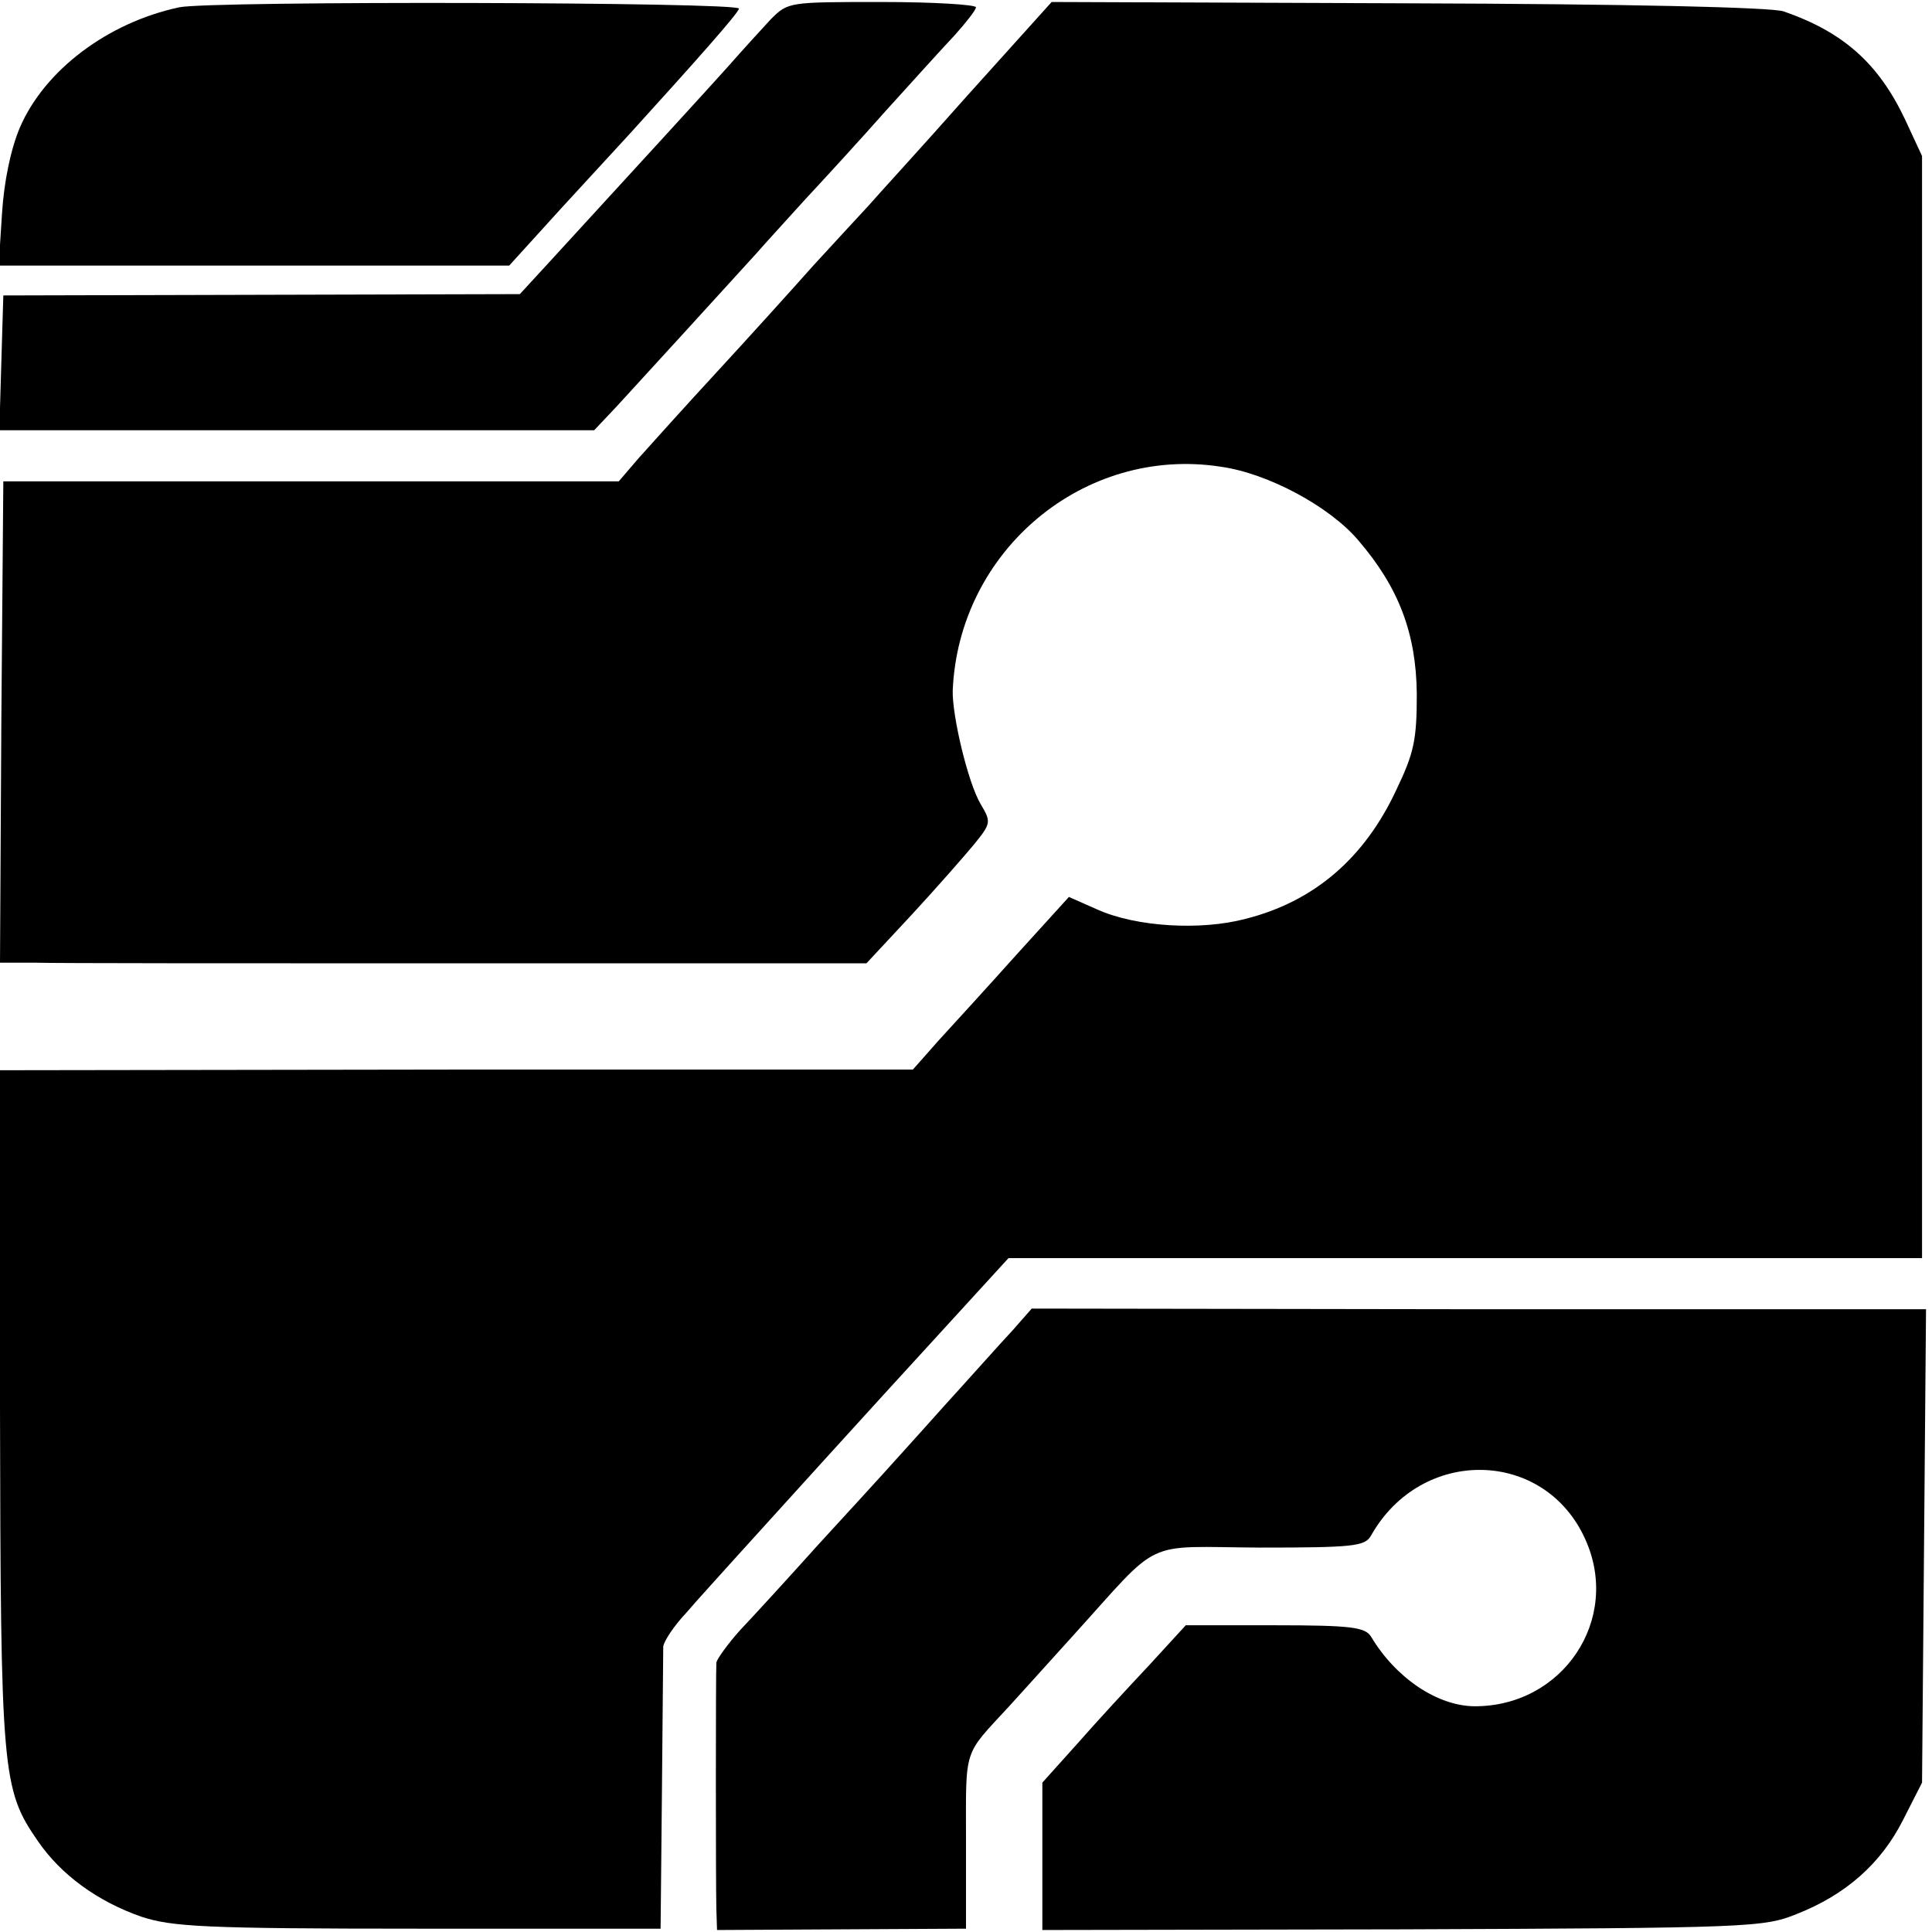 <?xml version="1.0" standalone="no"?>
<!DOCTYPE svg PUBLIC "-//W3C//DTD SVG 20010904//EN"
 "http://www.w3.org/TR/2001/REC-SVG-20010904/DTD/svg10.dtd">
<svg version="1.0" xmlns="http://www.w3.org/2000/svg"
 width="291pt" height="291pt" viewBox="0 0 291 291"
 preserveAspectRatio="xMidYMid meet">
<g transform="translate(0,291) scale(0.1,-0.1)"
fill="#000000" stroke="none">
<path d="M270 2899 c-108 -23 -203 -95 -240 -181 -14 -33 -24 -82 -27 -130
l-5 -78 384 0 385 0 79 87 c44 48 90 98 103 112 99 109 163 181 164 188 3 10
-796 12 -843 2z"/>
<path d="M1161 2881 c-14 -15 -44 -48 -66 -73 -36 -40 -112 -123 -266 -291
l-46 -50 -389 -1 -389 -1 -3 -101 -3 -102 448 0 448 0 34 36 c33 36 162 177
210 230 13 15 47 52 75 83 28 30 83 90 121 133 39 43 85 94 103 113 17 19 32
38 32 42 0 4 -64 8 -142 8 -140 0 -141 0 -167 -26z"/>
<path d="M1457 2766 c-69 -78 -137 -152 -149 -166 -13 -14 -50 -54 -83 -90
-32 -36 -97 -108 -145 -160 -48 -52 -101 -111 -118 -130 l-30 -35 -464 0 -463
0 -3 -363 -2 -362 52 0 c29 -1 323 -1 653 -1 l600 0 68 73 c37 40 79 88 94
106 26 32 26 34 10 61 -19 32 -43 133 -42 171 9 211 198 369 404 337 71 -10
164 -60 207 -111 61 -71 87 -140 88 -231 0 -69 -4 -89 -31 -145 -48 -103 -124
-168 -227 -194 -68 -18 -165 -12 -223 14 l-43 19 -79 -87 c-43 -48 -96 -106
-118 -130 l-38 -43 -688 0 -687 -1 0 -507 c1 -552 3 -576 57 -654 35 -51 90
-91 156 -114 46 -15 93 -18 417 -18 l365 0 2 205 c1 113 2 212 2 220 1 8 16
31 34 50 17 20 52 58 77 86 58 64 191 211 313 344 l96 105 688 0 688 0 0 830
0 830 -26 56 c-40 84 -93 131 -183 162 -20 6 -231 11 -566 12 l-536 2 -127
-141z"/>
<path d="M1525 906 c-17 -18 -64 -71 -105 -116 -41 -46 -82 -91 -90 -100 -8
-9 -52 -57 -97 -106 -44 -49 -97 -107 -117 -128 -20 -22 -36 -45 -37 -50 -1
-16 -1 -336 0 -372 l1 -31 187 1 188 1 0 132 c0 143 -5 127 65 203 8 9 51 56
95 105 137 151 103 135 283 134 141 0 158 2 167 18 76 135 262 131 323 -6 54
-120 -34 -252 -168 -251 -56 1 -118 43 -155 105 -9 14 -29 17 -145 17 l-134 0
-55 -60 c-31 -33 -80 -86 -108 -118 l-53 -59 0 -111 0 -111 543 1 c522 2 544
3 593 23 74 29 127 76 160 141 l29 57 3 356 3 357 -673 0 -674 1 -29 -33z"/>
</g>
</svg>
